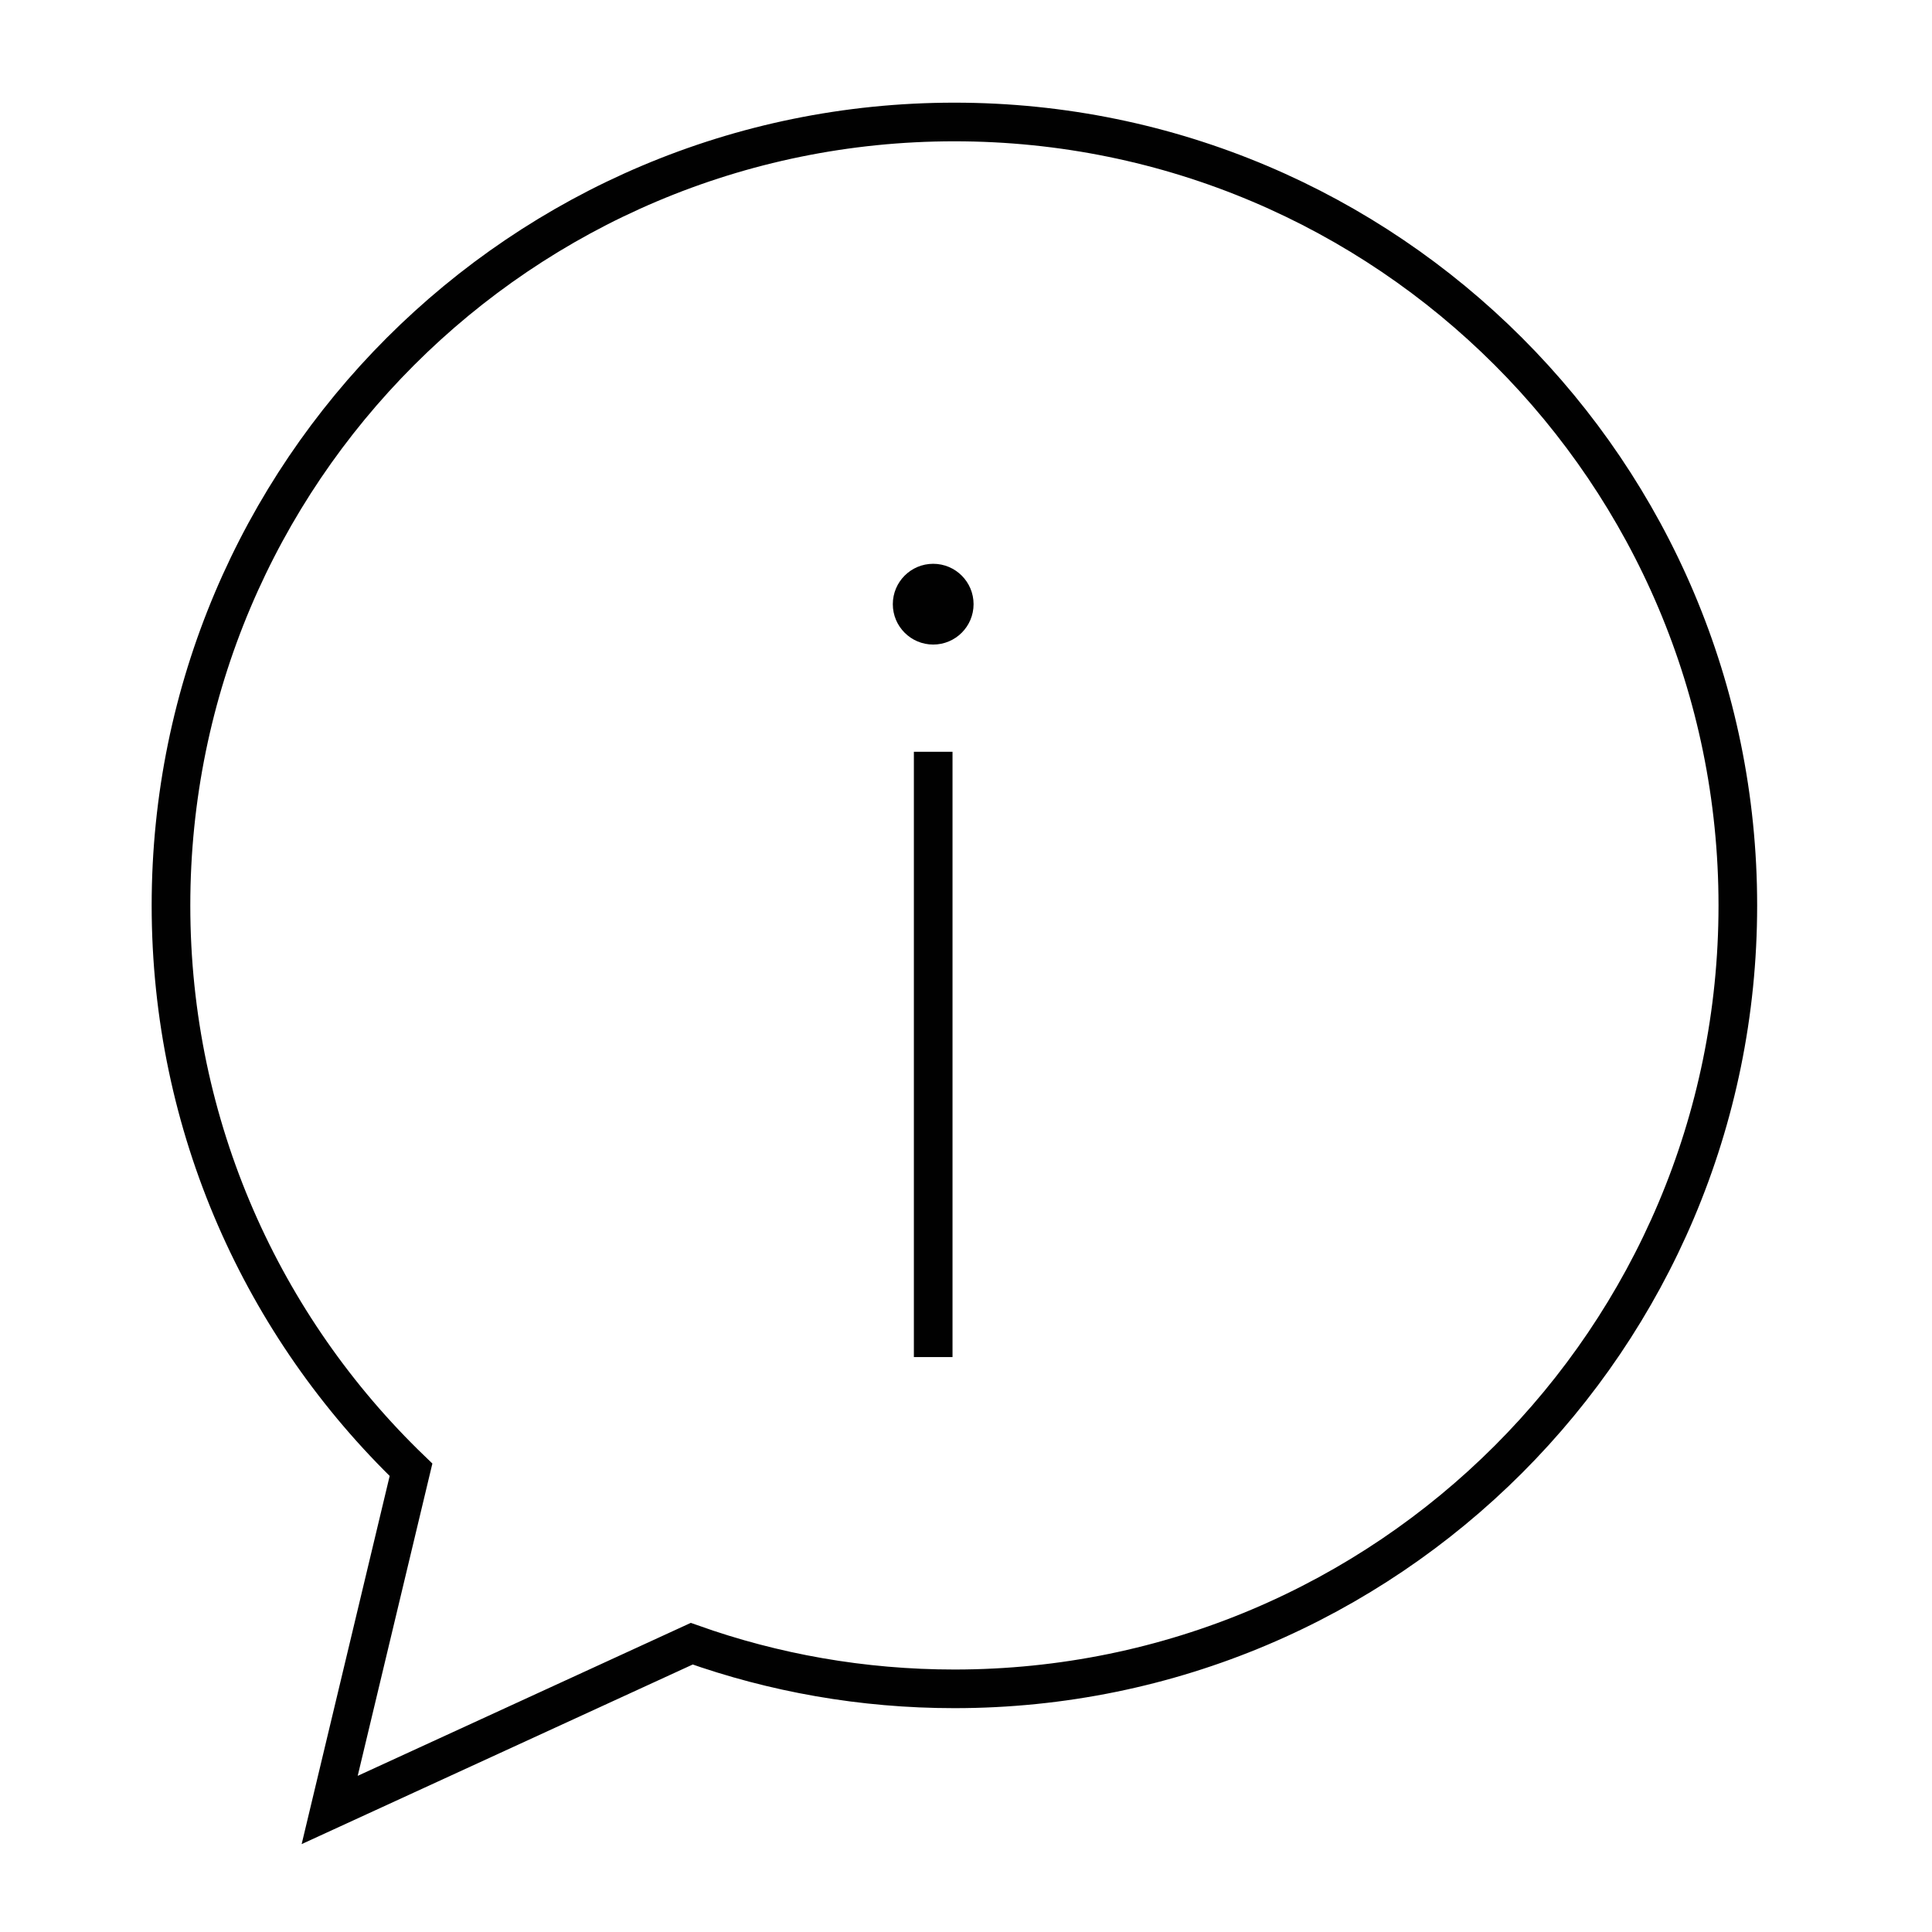 <?xml version="1.0" encoding="UTF-8"?>
<svg id="a_propos_bulle_info" xmlns="http://www.w3.org/2000/svg" version="1.1" viewBox="0 0 500 500">
  <!-- Generator: Adobe Illustrator 29.4.0, SVG Export Plug-In . SVG Version: 2.1.0 Build 152)  -->
  <defs>
    <style>
      .st0 {
        fill: none;
        stroke: #010101;
        stroke-miterlimit: 10;
        stroke-width: 10px;
      }

      .st1 {
        fill: #010101;
      }
    </style>
  </defs>
  <line class="st0" x1="241.51" y1="194.56" x2="241.51" y2="351.21"/>
  <circle class="st1" cx="241.51" cy="156.36" r="10.45"/>
  <path class="st0" d="M44.25,234.33c0,57.37,23.83,109.17,62.12,146.05l-21.05,88.04,93.7-43.03c21.25,7.56,44.14,11.68,67.98,11.68,111.97,0,202.75-90.77,202.75-202.75,0-111.97-90.77-202.75-202.75-202.75S44.25,122.35,44.25,234.33Z"/>
</svg>